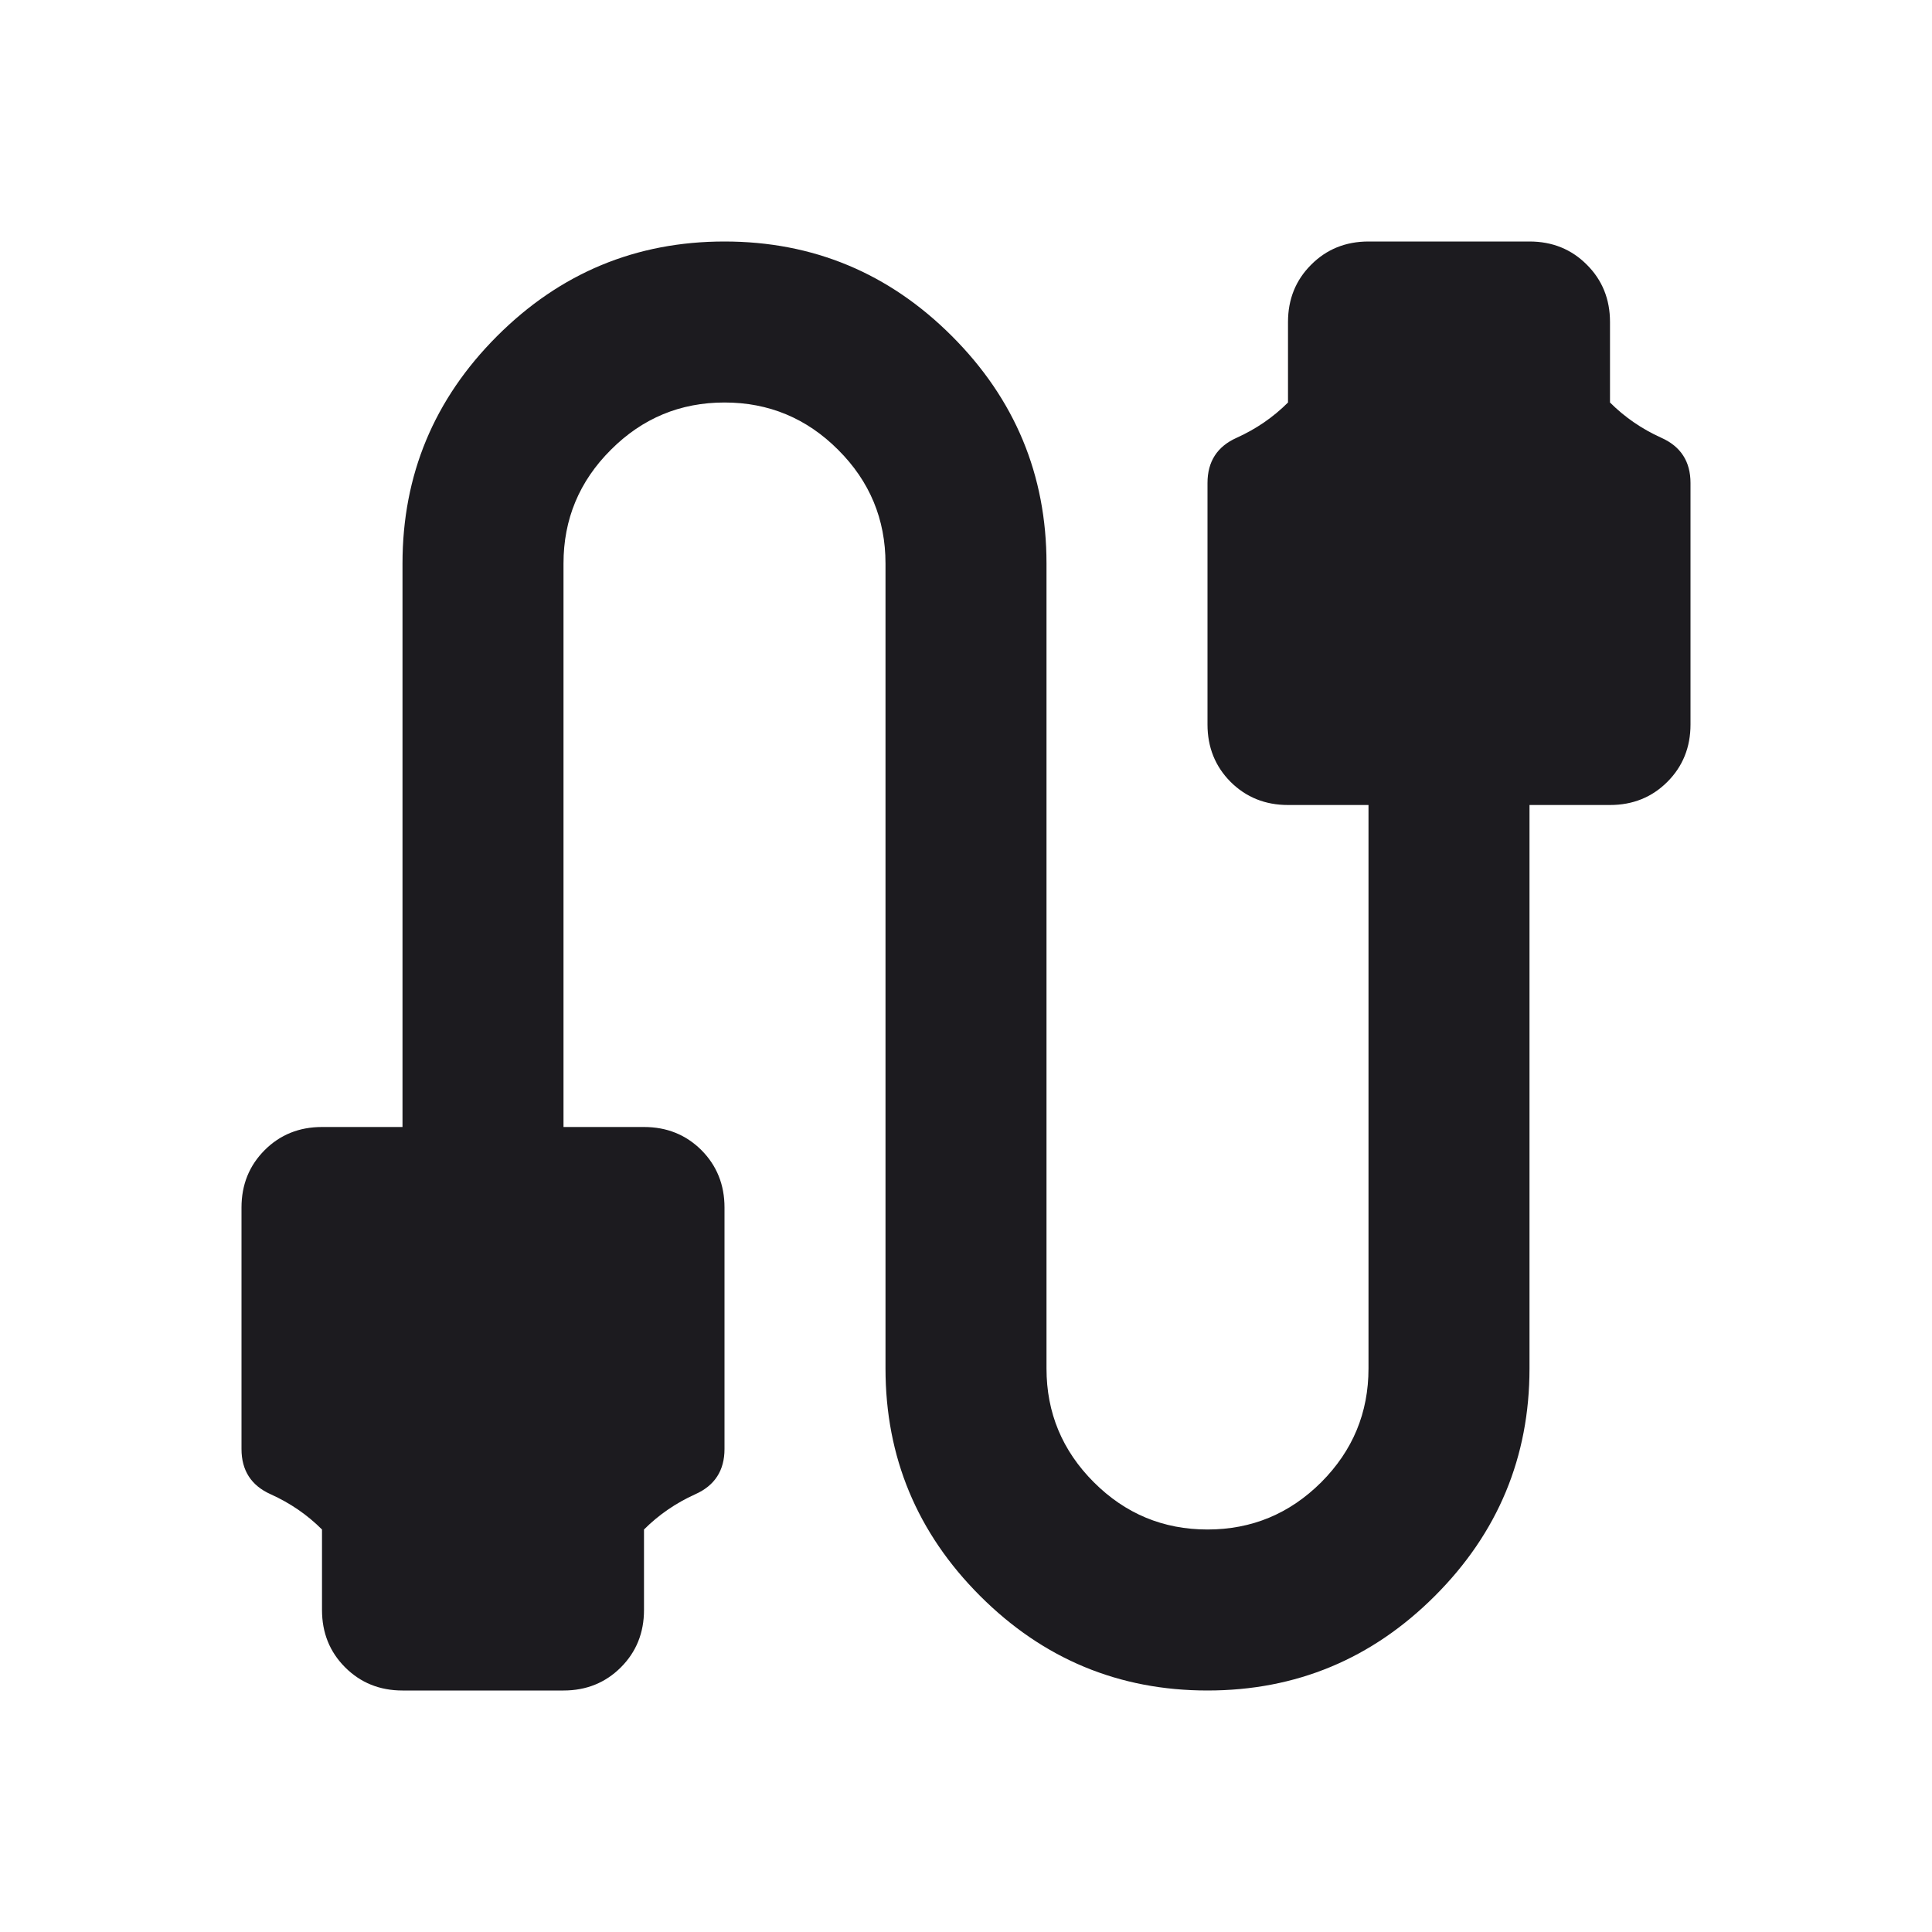 <svg width="24" height="24" viewBox="0 0 24 24" fill="none" xmlns="http://www.w3.org/2000/svg">
<mask id="mask0_6195_12165" style="mask-type:alpha" maskUnits="userSpaceOnUse" x="0" y="0" width="24" height="24">
<rect width="24" height="24" fill="#D9D9D9"/>
</mask>
<g mask="url(#mask0_6195_12165)">
<path d="M5 21C4.717 21 4.479 20.904 4.287 20.712C4.096 20.521 4 20.283 4 20V19C3.817 18.817 3.604 18.671 3.362 18.562C3.121 18.454 3 18.267 3 18V15C3 14.717 3.096 14.479 3.288 14.287C3.479 14.096 3.717 14 4 14H5V7C5 5.9 5.392 4.958 6.175 4.175C6.958 3.392 7.9 3 9 3C10.1 3 11.042 3.392 11.825 4.175C12.608 4.958 13 5.9 13 7V17C13 17.55 13.196 18.021 13.588 18.413C13.979 18.804 14.45 19 15 19C15.55 19 16.021 18.804 16.413 18.413C16.804 18.021 17 17.55 17 17V10H16C15.717 10 15.479 9.904 15.287 9.713C15.096 9.521 15 9.283 15 9V6C15 5.733 15.121 5.546 15.363 5.438C15.604 5.329 15.817 5.183 16 5V4C16 3.717 16.096 3.479 16.288 3.288C16.479 3.096 16.717 3 17 3H19C19.283 3 19.521 3.096 19.712 3.288C19.904 3.479 20 3.717 20 4V5C20.183 5.183 20.396 5.329 20.637 5.438C20.879 5.546 21 5.733 21 6V9C21 9.283 20.904 9.521 20.712 9.713C20.521 9.904 20.283 10 20 10H19V17C19 18.1 18.608 19.042 17.825 19.825C17.042 20.608 16.1 21 15 21C13.9 21 12.958 20.608 12.175 19.825C11.392 19.042 11 18.1 11 17V7C11 6.45 10.804 5.979 10.412 5.588C10.021 5.196 9.55 5 9 5C8.45 5 7.979 5.196 7.588 5.588C7.196 5.979 7 6.45 7 7V14H8C8.283 14 8.521 14.096 8.713 14.287C8.904 14.479 9 14.717 9 15V18C9 18.267 8.879 18.454 8.637 18.562C8.396 18.671 8.183 18.817 8 19V20C8 20.283 7.904 20.521 7.713 20.712C7.521 20.904 7.283 21 7 21H5Z" fill="#1C1B1F"/>
</g>
</svg>
